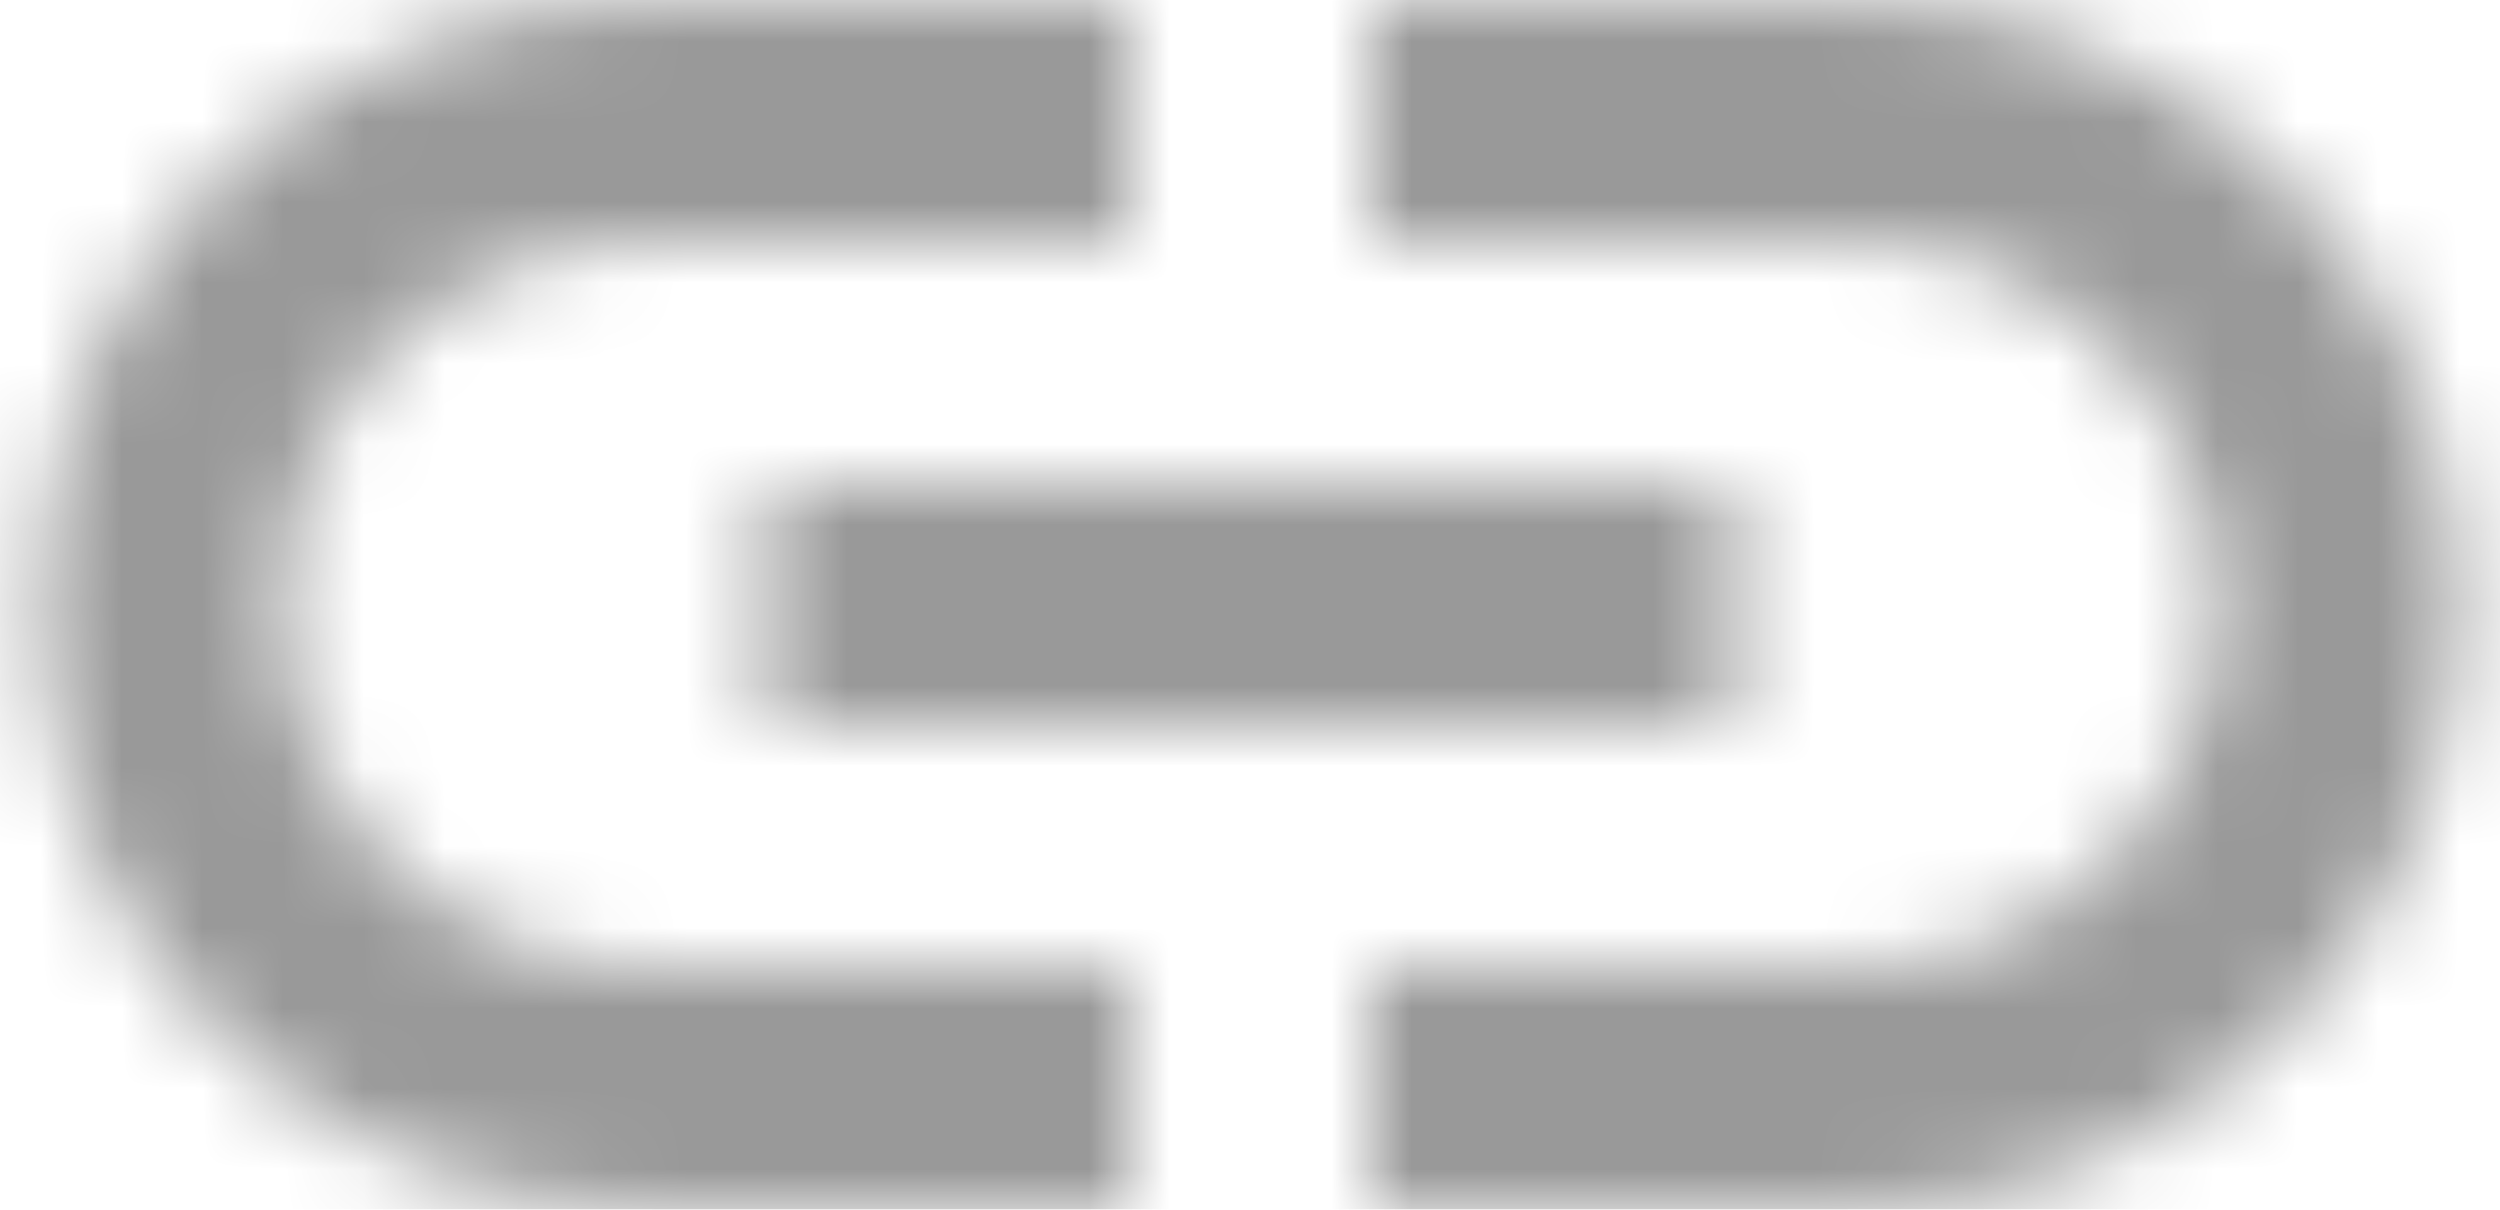 <?xml version="1.0" encoding="UTF-8"?>
<svg width="31px" height="15px" viewBox="0 0 31 15" version="1.1" xmlns="http://www.w3.org/2000/svg" xmlns:xlink="http://www.w3.org/1999/xlink">
    <title>embed-everywhere</title>
    <defs>
        <path d="M15,18 C12.515,18 10.5,20.015 10.5,22.5 C10.5,24.985 12.515,27 15,27 L30,27 C32.485,27 34.5,24.985 34.5,22.5 C34.5,20.015 32.485,18 30,18 L15,18 Z M21,15 L21,18 L24,18 L24,15 L30,15 C34.142,15 37.5,18.358 37.5,22.5 C37.5,26.642 34.142,30 30,30 L24,30 L24,27 L21,27 L21,30 L15,30 C10.858,30 7.5,26.642 7.5,22.5 C7.5,18.358 10.858,15 15,15 L21,15 Z M28.5,21 L16.5,21 L16.5,24 L28.5,24 L28.5,21 Z" id="path-1"></path>
    </defs>
    <g id="Page-1" stroke="none" stroke-width="1" fill="none" fill-rule="evenodd" opacity="0.4">
        <g id="Group-73-Copy-4" transform="translate(-113, -316)">
            <g id="Group-71" transform="translate(106, 129)">
                <g id="embed-everywhere" transform="translate(0, 172)">
                    <mask id="mask-2" fill="white">
                        <use xlink:href="#path-1"></use>
                    </mask>
                    <g id="mask" fill-rule="nonzero"></g>
                    <g id="Group" mask="url(#mask-2)" fill="#000000">
                        <g id="↳-🎨Color">
                            <rect id="Rectangle" x="0" y="0" width="45" height="45"></rect>
                        </g>
                    </g>
                </g>
            </g>
        </g>
    </g>
</svg>